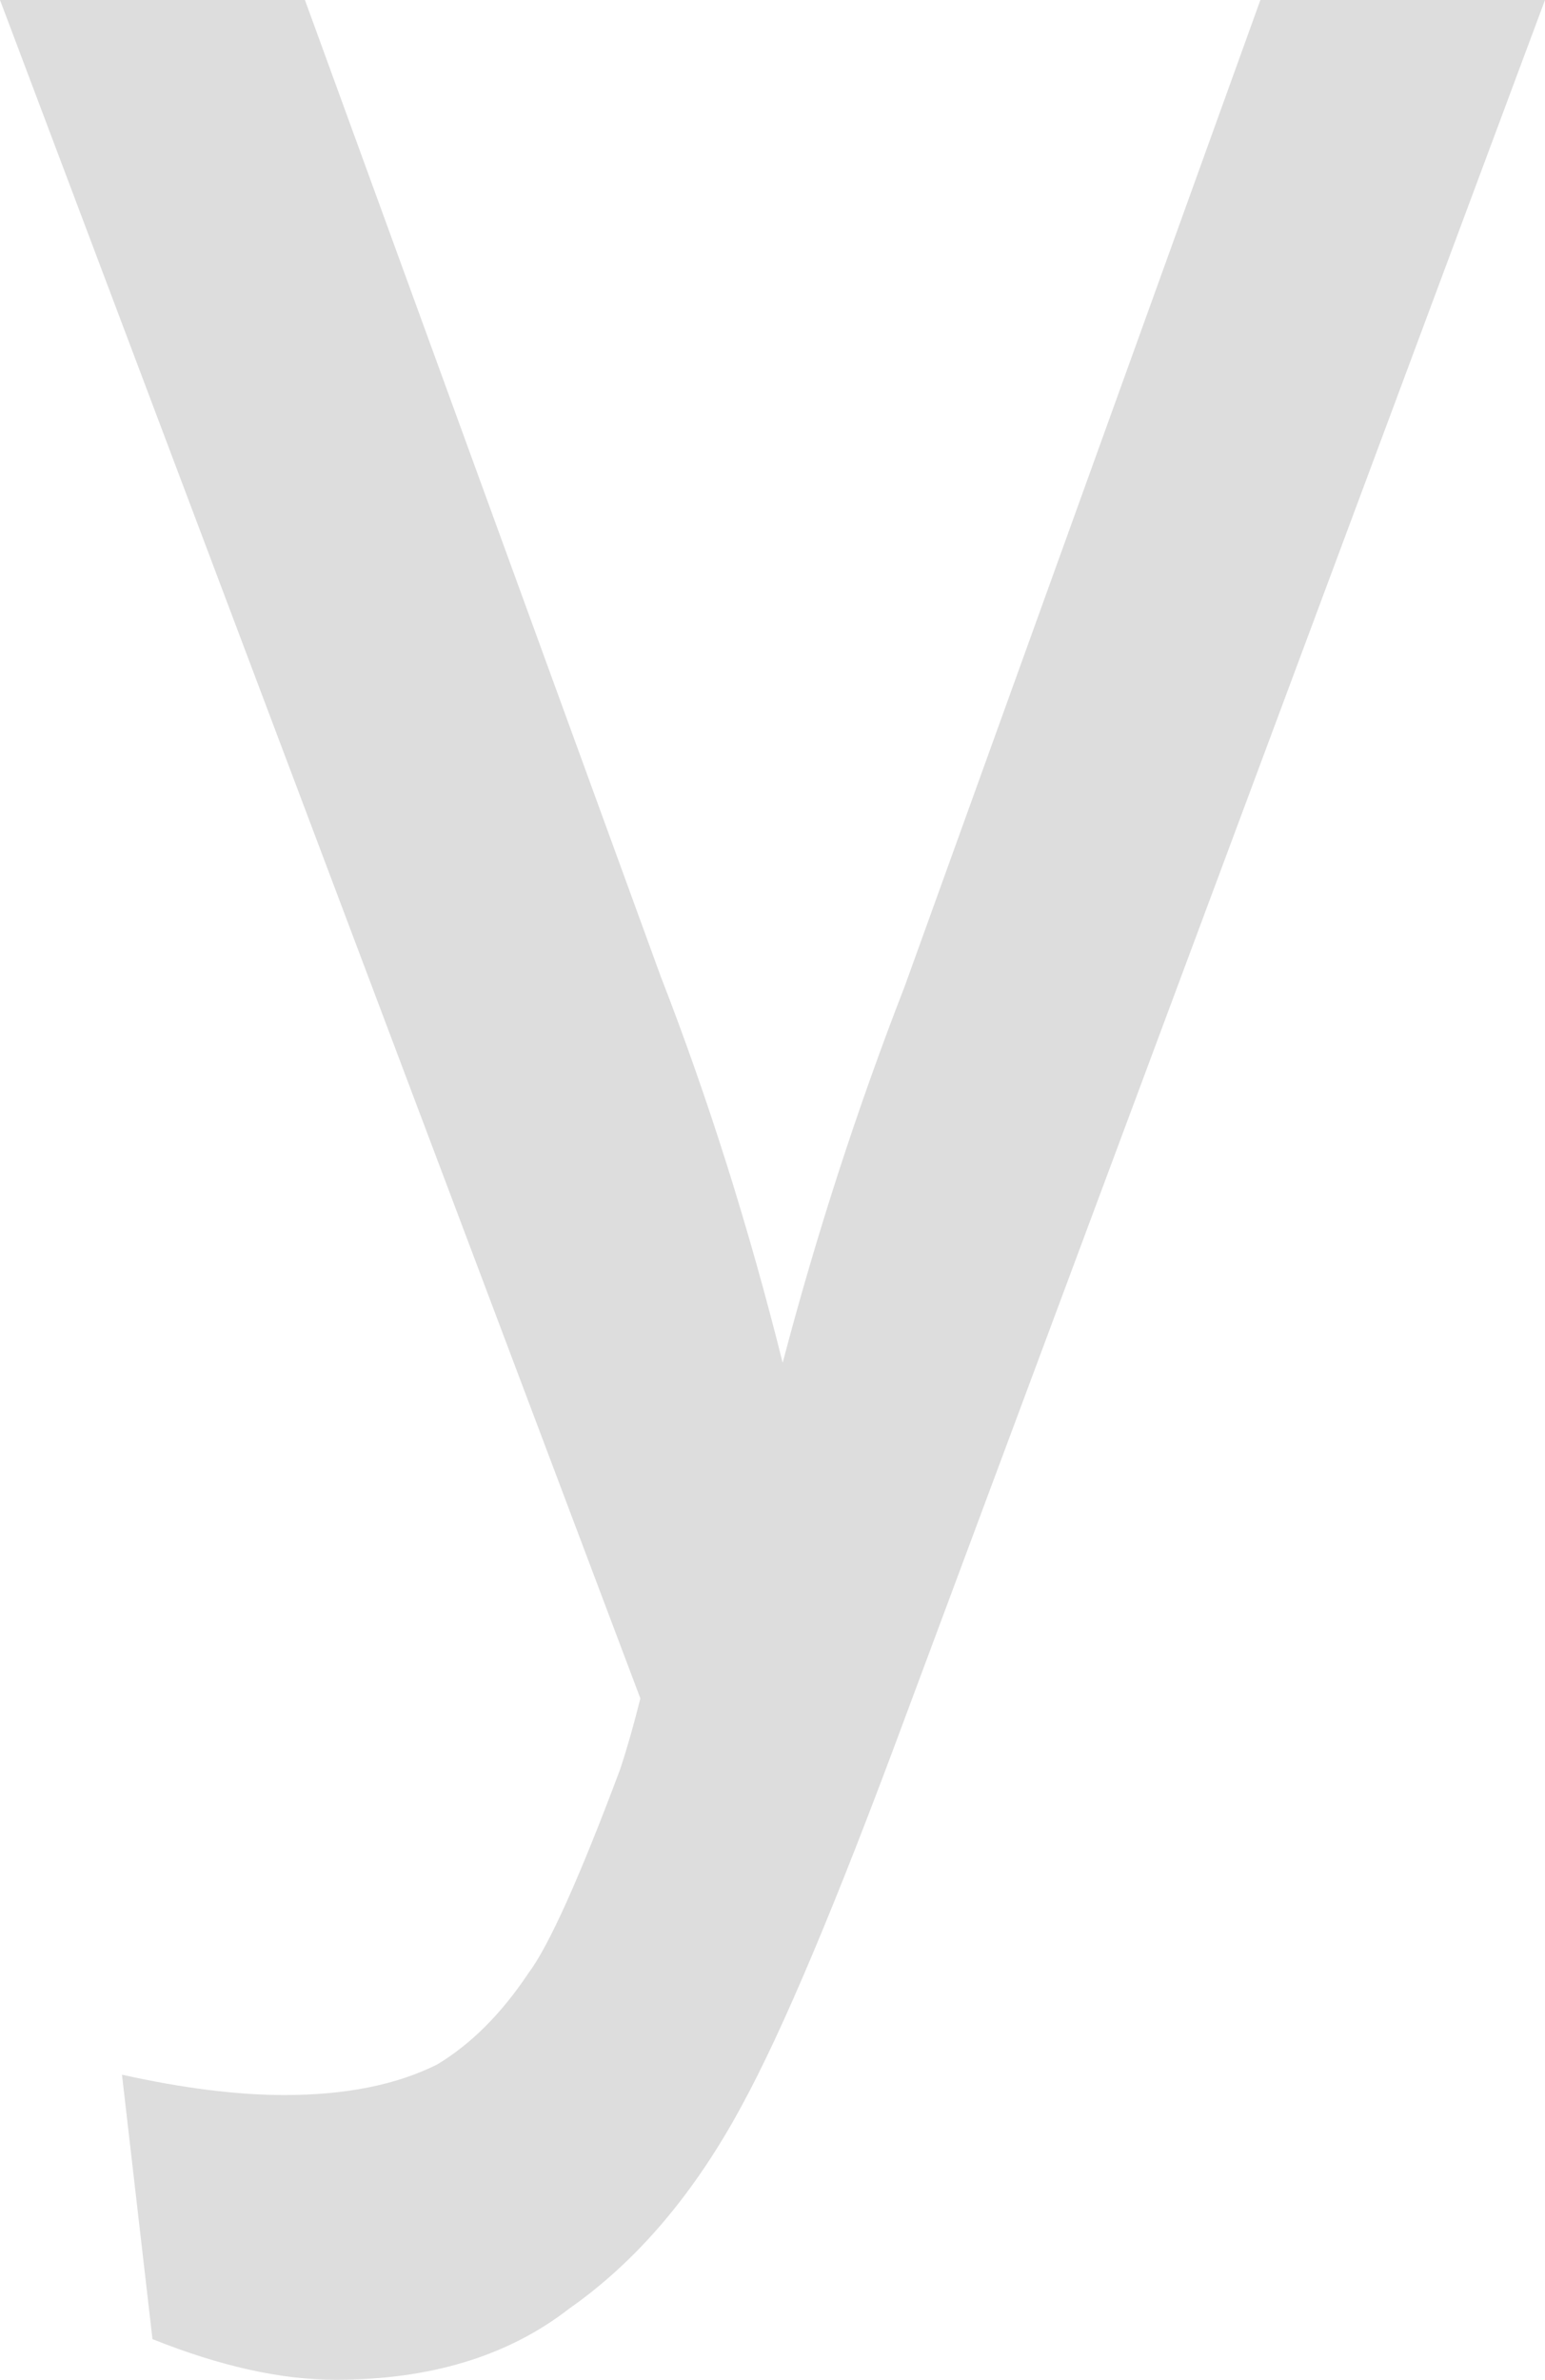 <?xml version="1.0" encoding="UTF-8" standalone="no"?>
<svg xmlns:xlink="http://www.w3.org/1999/xlink" height="11.7px" width="7.6px" xmlns="http://www.w3.org/2000/svg">
  <g transform="matrix(1.0, 0.0, 0.0, 1.0, 3.8, 5.85)">
    <path d="M-3.05 5.65 Q-2.55 5.85 -2.15 5.85 -1.45 5.85 -1.0 5.5 -0.5 5.15 -0.15 4.5 0.15 3.95 0.65 2.6 L3.8 -5.85 2.4 -5.85 0.65 -1.0 Q0.3 -0.1 0.05 0.85 -0.2 -0.15 -0.55 -1.05 L-2.3 -5.85 -3.8 -5.85 -0.65 2.5 Q-0.7 2.7 -0.75 2.85 -1.05 3.65 -1.2 3.85 -1.4 4.15 -1.65 4.3 -1.95 4.45 -2.4 4.45 -2.75 4.45 -3.2 4.35 L-3.05 5.65" fill="#dddddd" fill-rule="evenodd" stroke="none"/>
  </g>
</svg>
